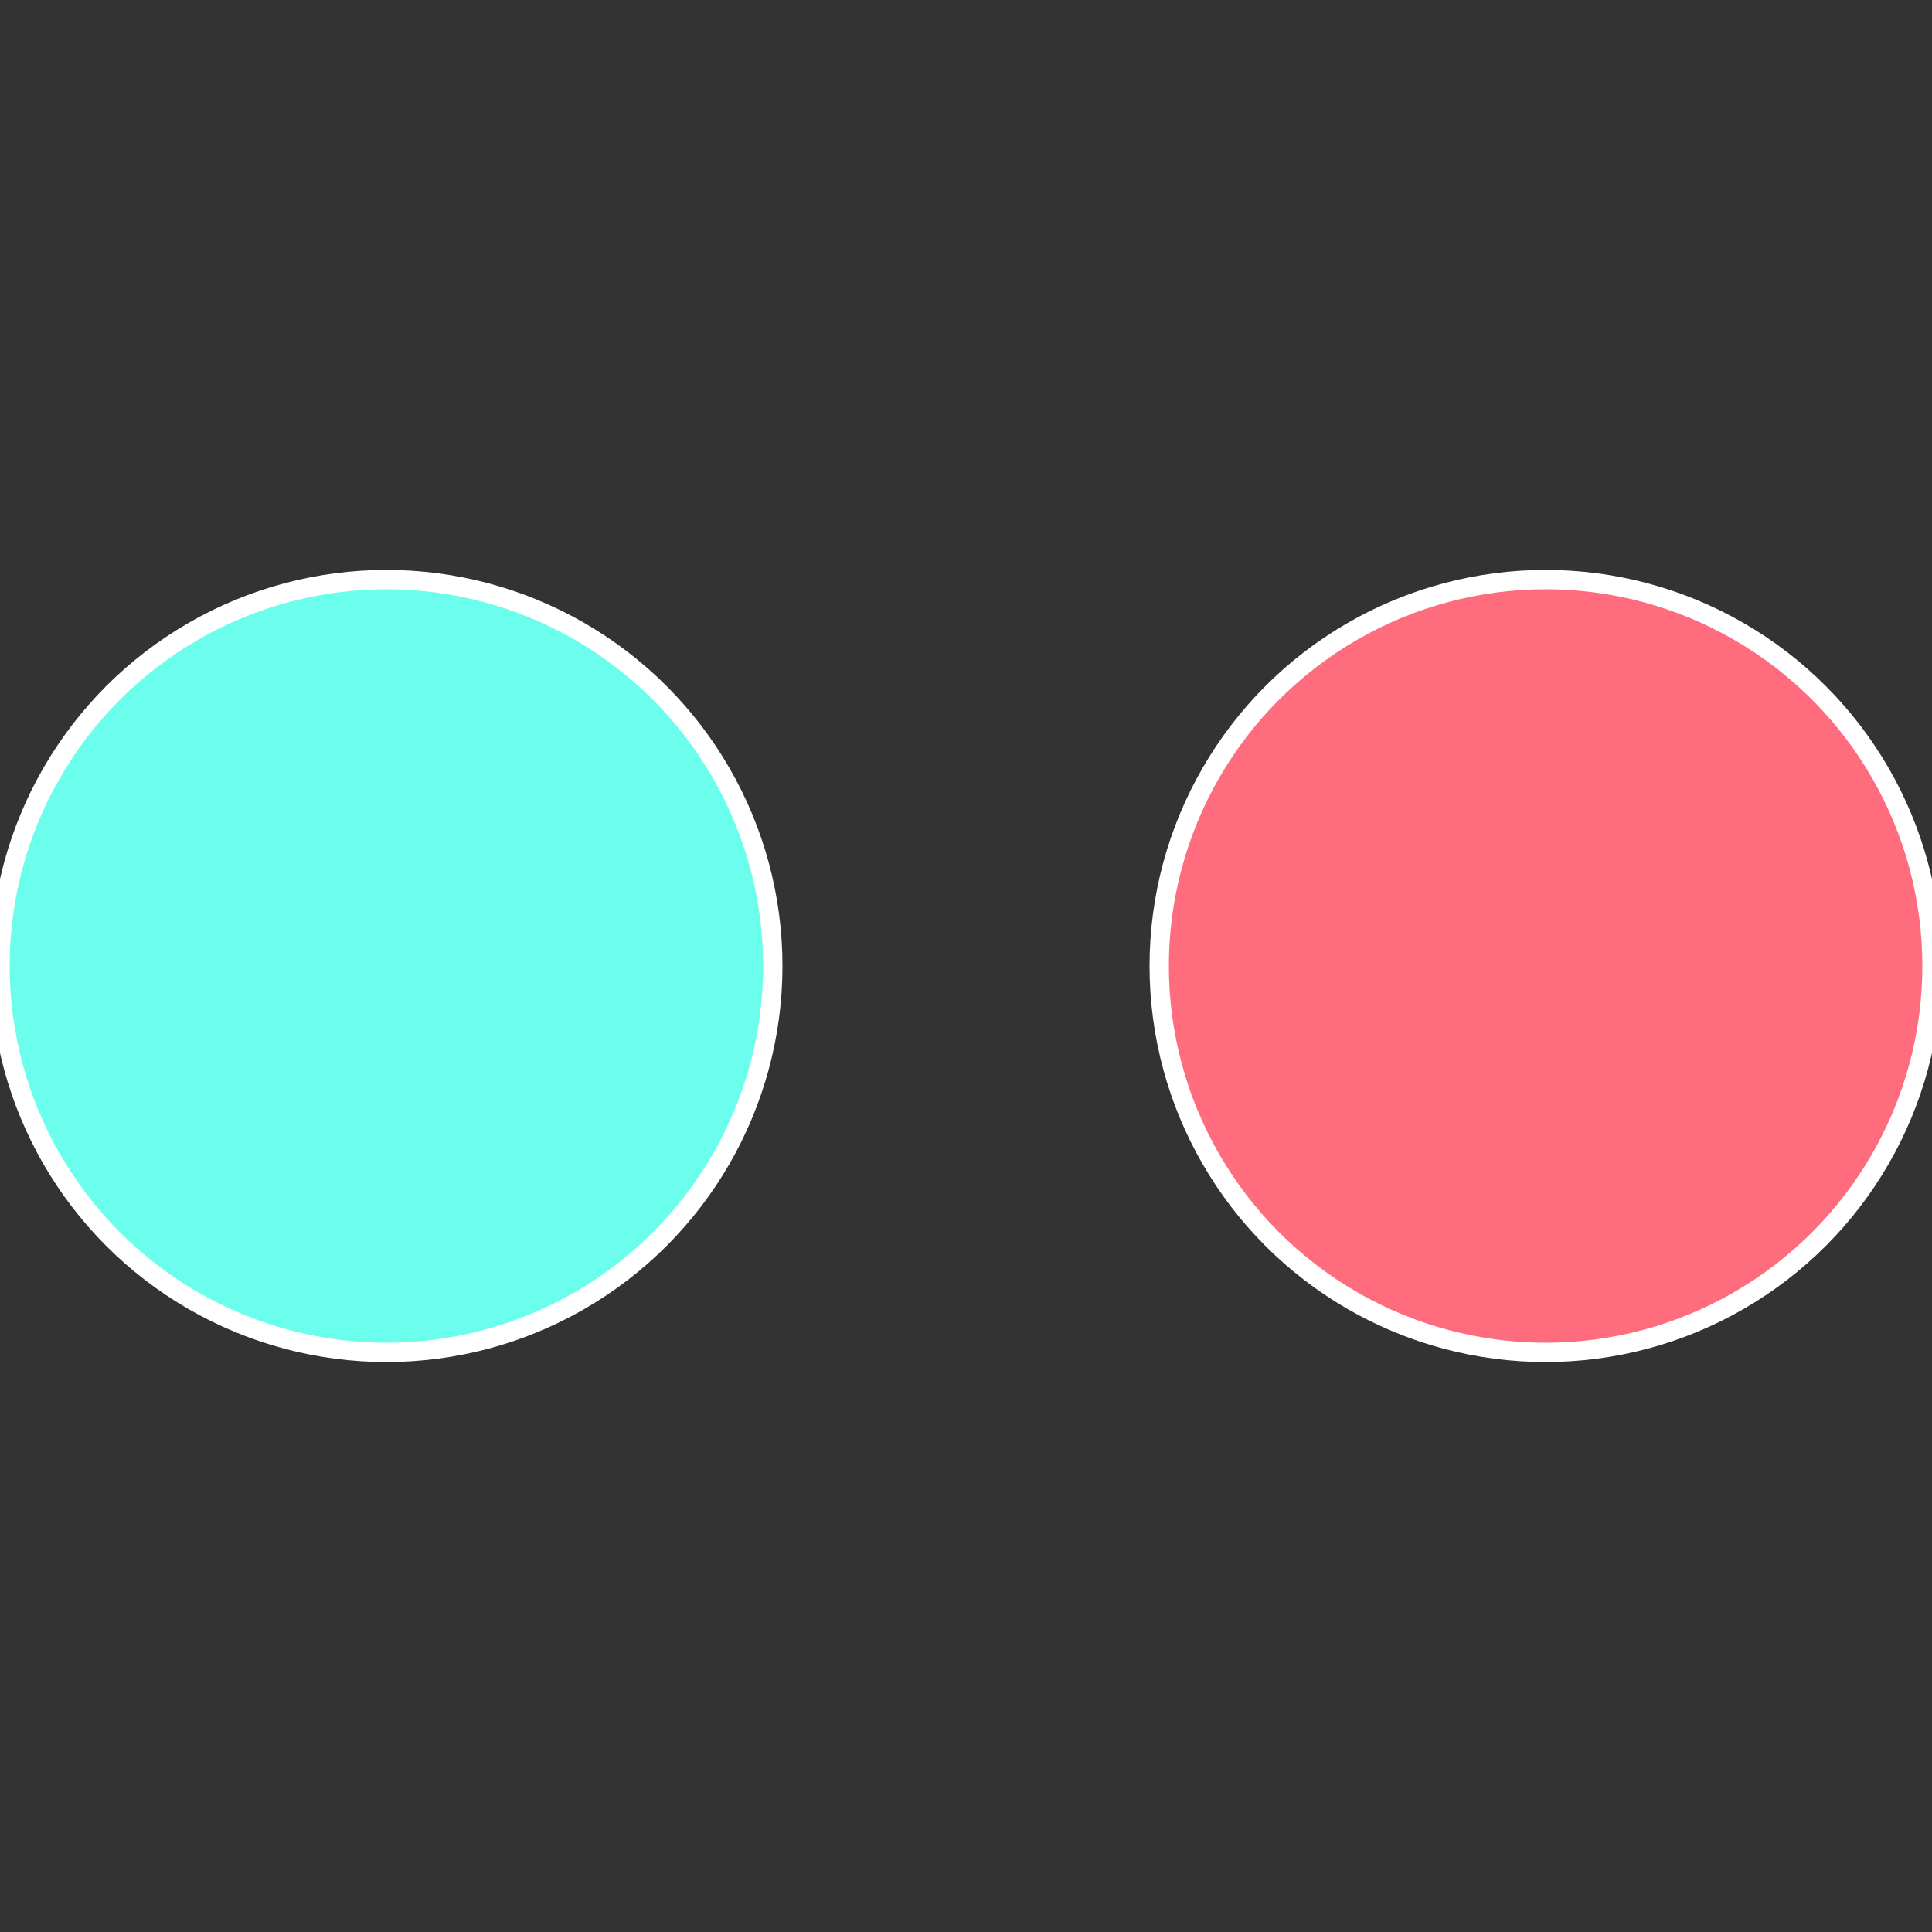 <?xml version="1.0" standalone="no"?>
<svg width="500" height="500" viewBox="-1 -1 2 2" xmlns="http://www.w3.org/2000/svg">
 
                <rect x="-1" y="-1" width="2" height="2" fill="#333333" stroke="none"/>
 
                <circle cx="0.6" cy="0" r="0.4" fill="#fe6c7d" stroke="#fff" stroke-width="1%" />
             
                <circle cx="-0.6" cy="7.3478807948841E-17" r="0.4" fill="#6cfeed" stroke="#fff" stroke-width="1%" />
            </svg>
